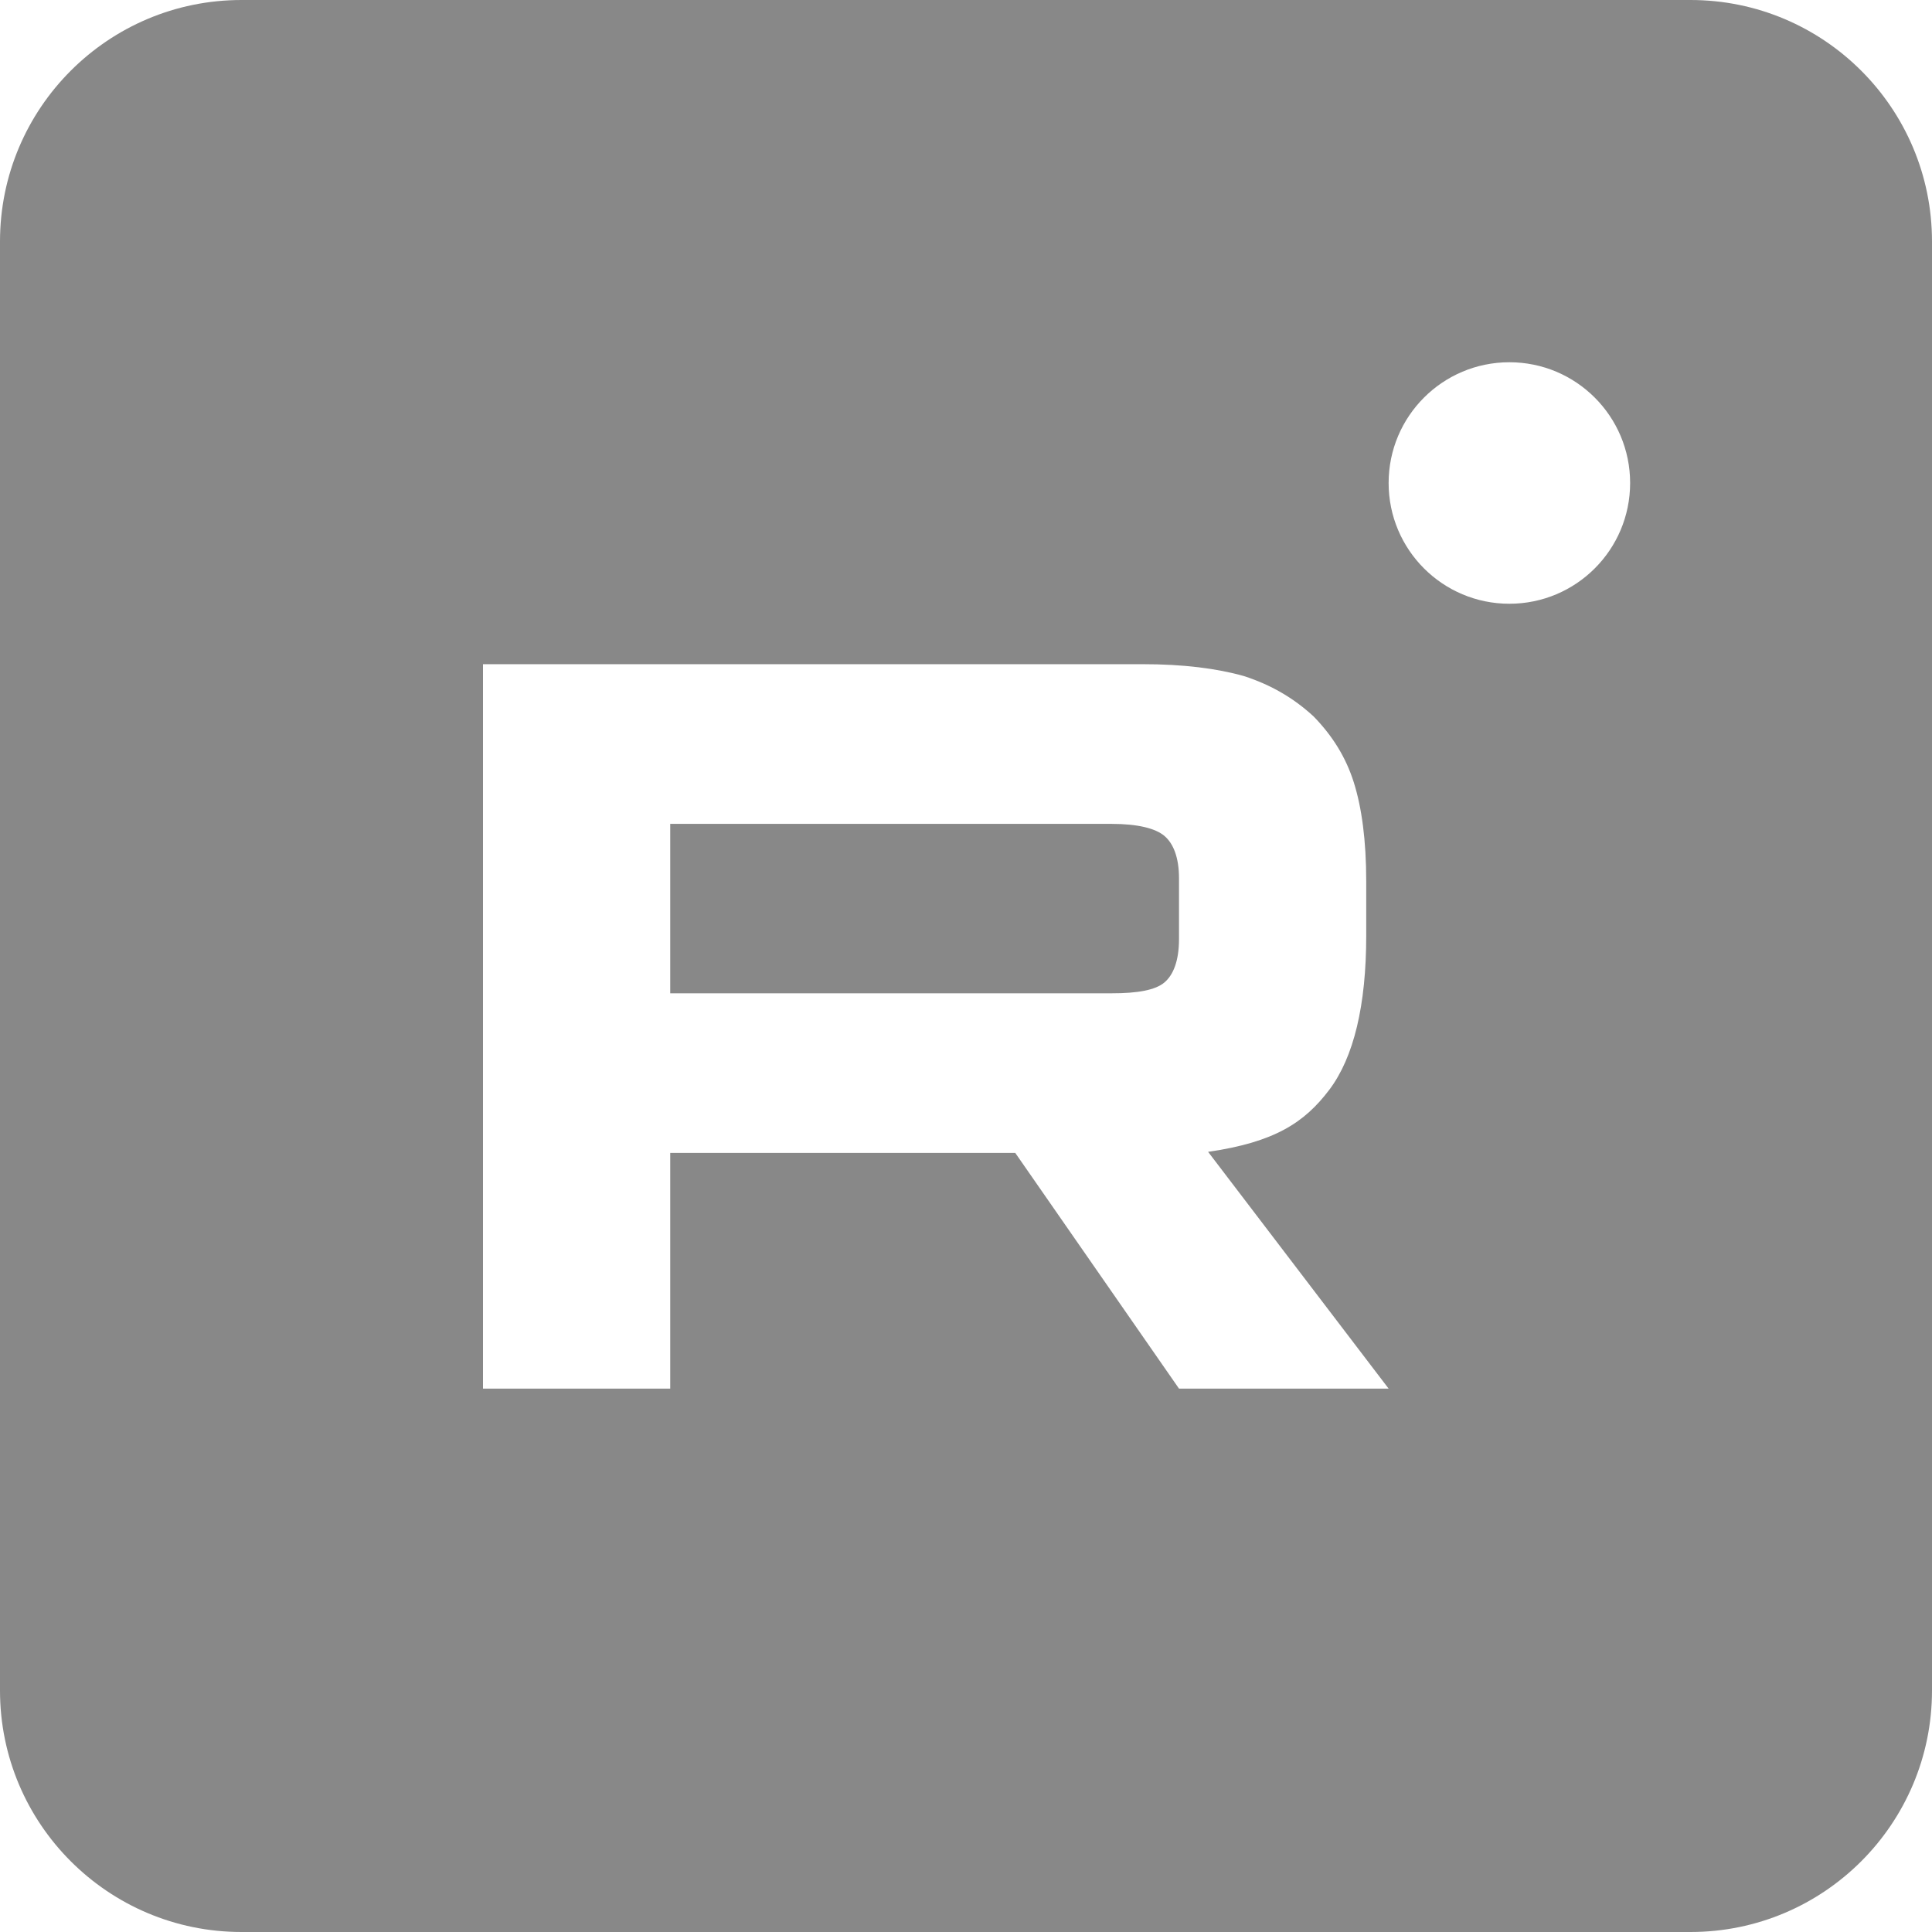 <?xml version="1.0" encoding="UTF-8"?> <svg xmlns="http://www.w3.org/2000/svg" width="32" height="32" viewBox="0 0 32 32" fill="none"><path fill-rule="evenodd" clip-rule="evenodd" d="M4 0C1.791 0 0 1.791 0 4V28C0 30.209 1.791 32 4 32H28C30.209 32 32 30.209 32 28V4C32 1.791 30.209 0 28 0H4ZM25 10C26.105 10 27 9.105 27 8C27 6.895 26.105 6 25 6C23.895 6 23 6.895 23 8C23 9.105 23.895 10 25 10ZM11.101 16.452H18.413C18.84 16.453 19.137 16.399 19.286 16.273C19.435 16.147 19.528 15.913 19.528 15.553V14.546C19.528 14.204 19.435 13.971 19.286 13.845C19.137 13.719 18.84 13.646 18.413 13.646H11.101V16.452ZM8 11.001H18.915C19.601 11 20.158 11.072 20.604 11.198C21.05 11.343 21.422 11.558 21.755 11.864C22.071 12.187 22.294 12.547 22.424 12.961C22.554 13.375 22.629 13.915 22.629 14.598V15.497C22.629 16.649 22.424 17.512 22.016 18.052C21.607 18.592 21.113 18.919 20.01 19.078L23 23H19.528L16.816 19.096H11.101V23H8V11.001Z" fill="#888888"></path></svg> 